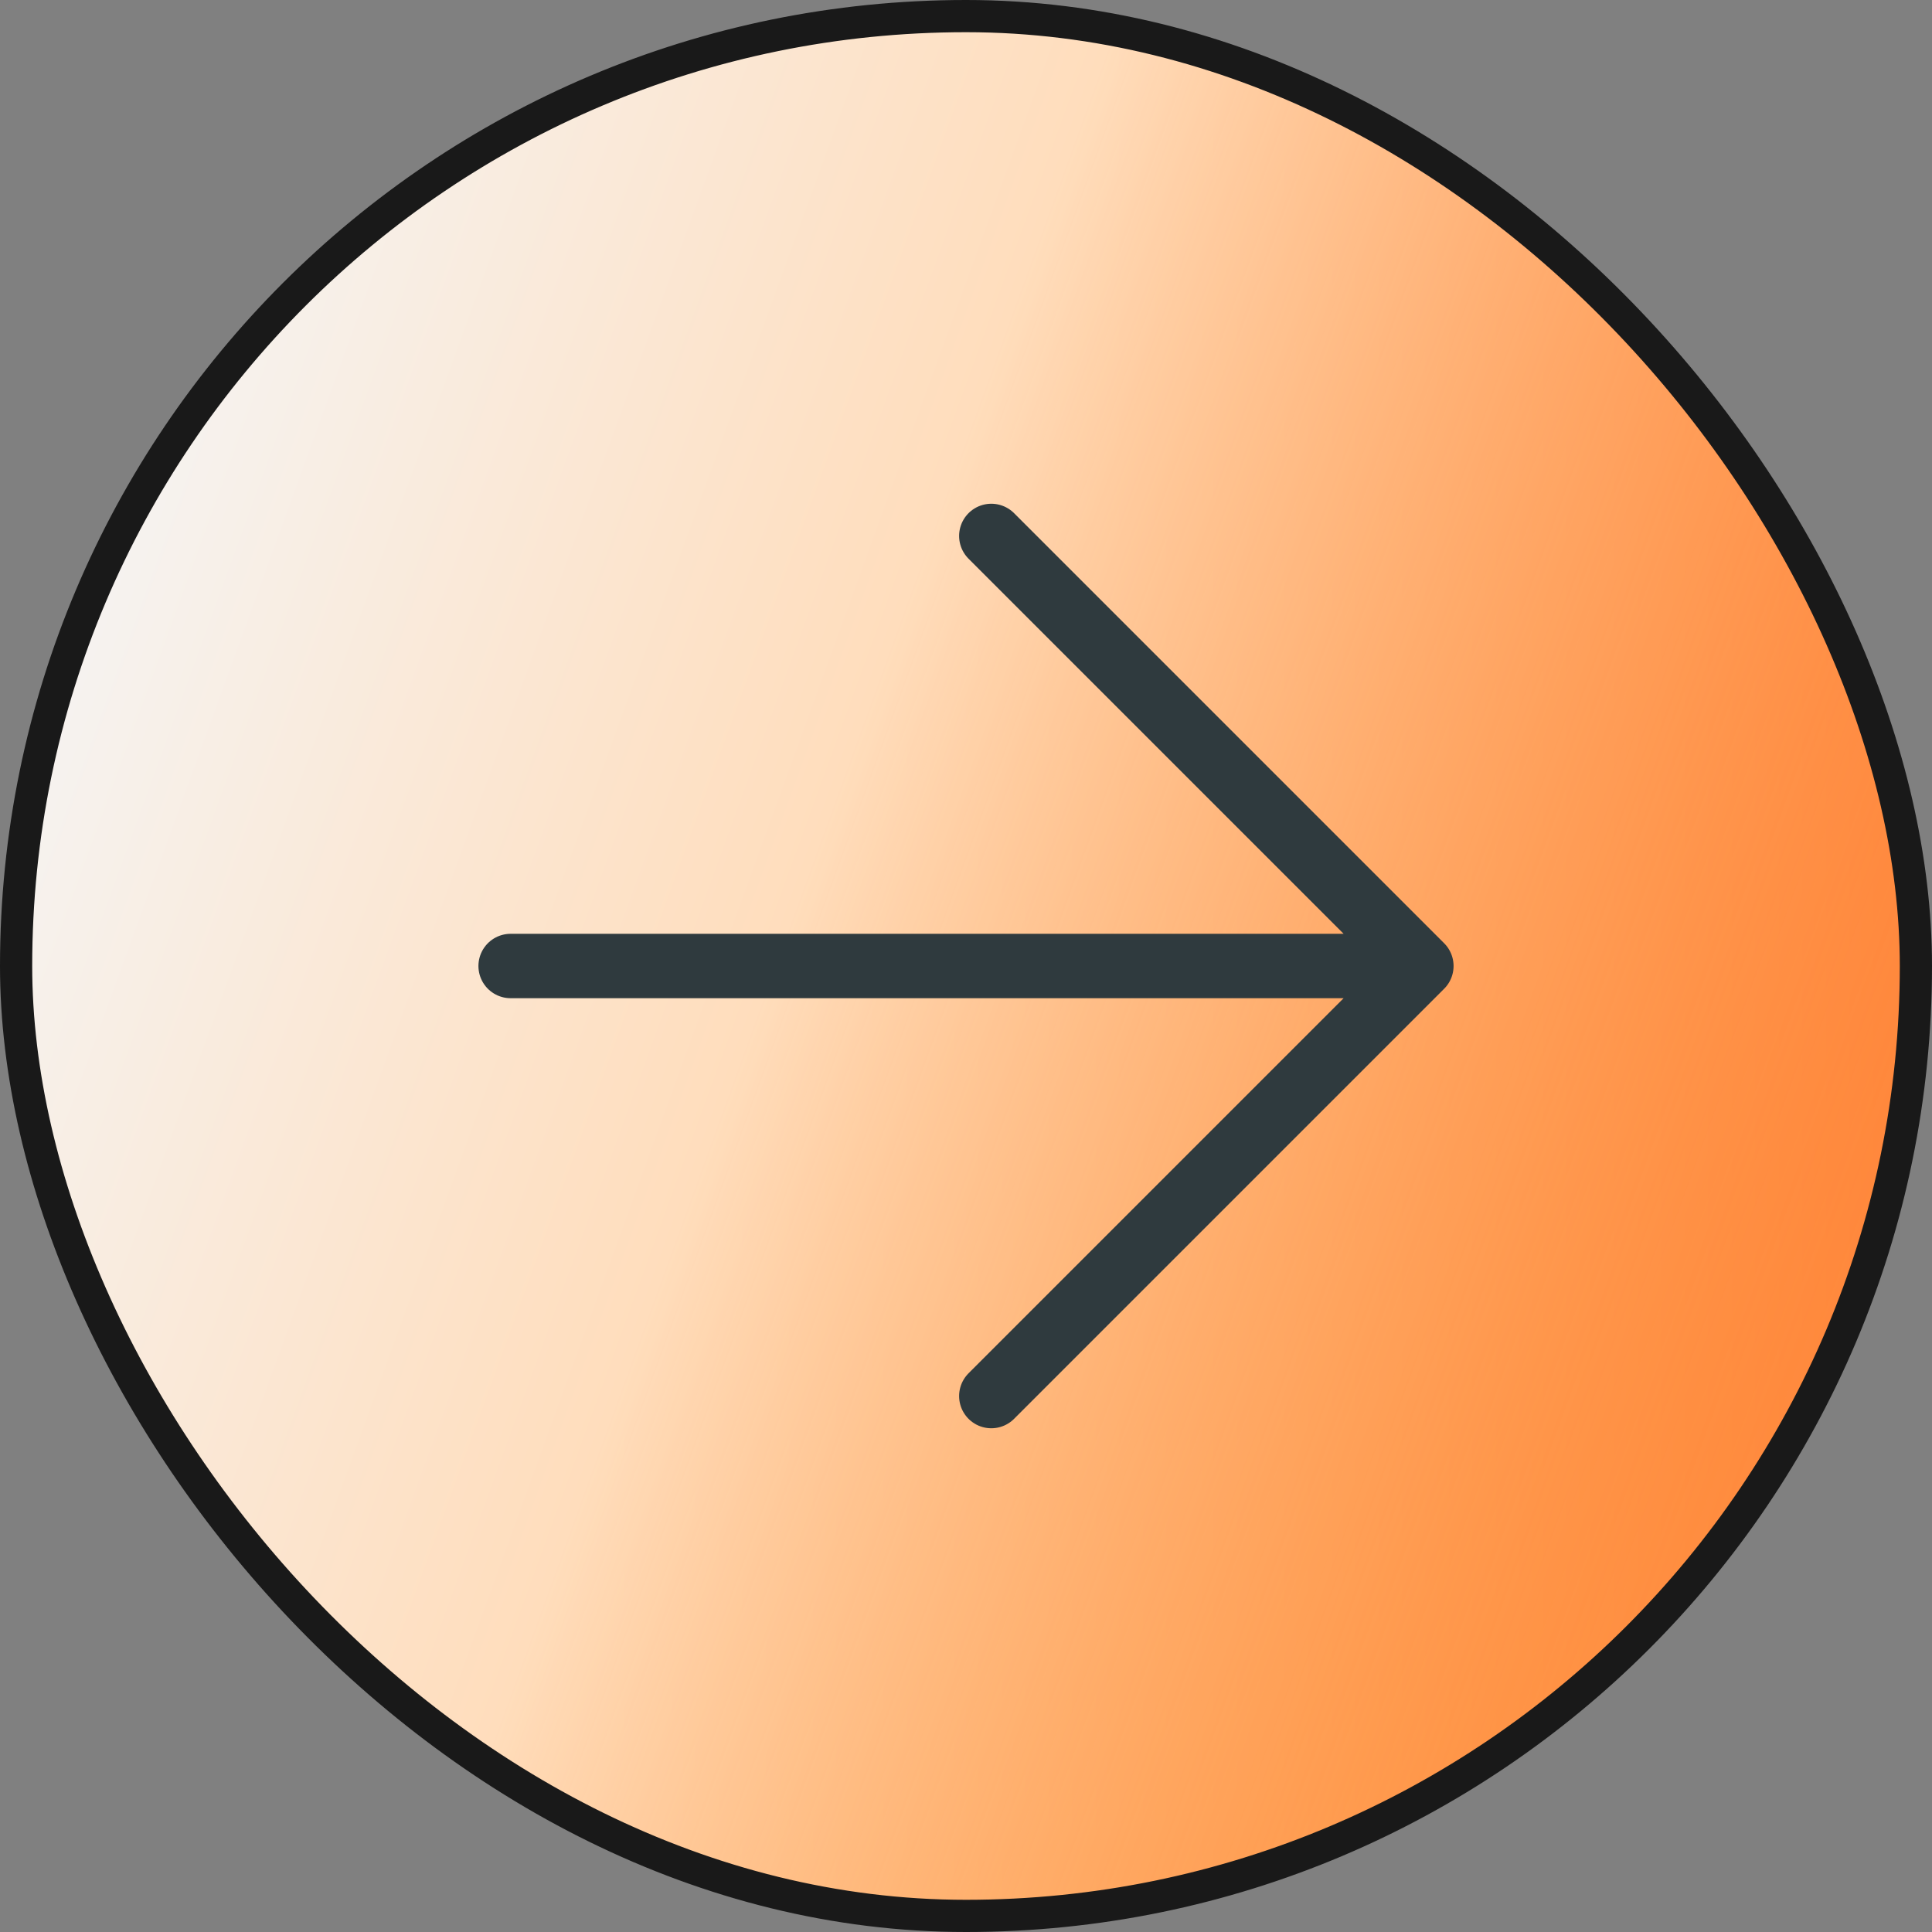 <?xml version="1.0" encoding="UTF-8"?> <svg xmlns="http://www.w3.org/2000/svg" width="60" height="60" viewBox="0 0 60 60" fill="none"><rect x="0" y="0" width="60" height="60" fill="#808080" stroke="none"/><rect x="0.5" y="0.5" width="59" height="59" rx="29.5" fill="#191919"></rect><rect x="0.5" y="0.5" width="59" height="59" rx="29.5" fill="url(#paint0_linear_3305_1622)"></rect><rect x="0.5" y="0.5" width="59" height="59" rx="29.5" fill="url(#paint1_linear_3305_1622)"></rect><rect x="0.5" y="0.5" width="59" height="59" rx="29.5" stroke="#191919"></rect><path d="M15.858 30H44.142M44.142 30L30.786 43.356M44.142 30L30.786 16.644" stroke="#2F3A3E" stroke-width="2" stroke-linecap="round" stroke-linejoin="round"></path><defs><linearGradient id="paint0_linear_3305_1622" x1="0" y1="30" x2="60" y2="30" gradientUnits="userSpaceOnUse"><stop stop-color="#FFEF89"></stop><stop offset="1" stop-color="#FF9D60"></stop></linearGradient><linearGradient id="paint1_linear_3305_1622" x1="1.5" y1="-13.5" x2="78.606" y2="14.504" gradientUnits="userSpaceOnUse"><stop offset="0.121" stop-color="#F5F5F5"></stop><stop offset="0.439" stop-color="#FFDDBC"></stop><stop offset="0.892" stop-color="#FF6200" stop-opacity="0.4"></stop><stop offset="1" stop-color="#FF6200"></stop></linearGradient></defs></svg> 